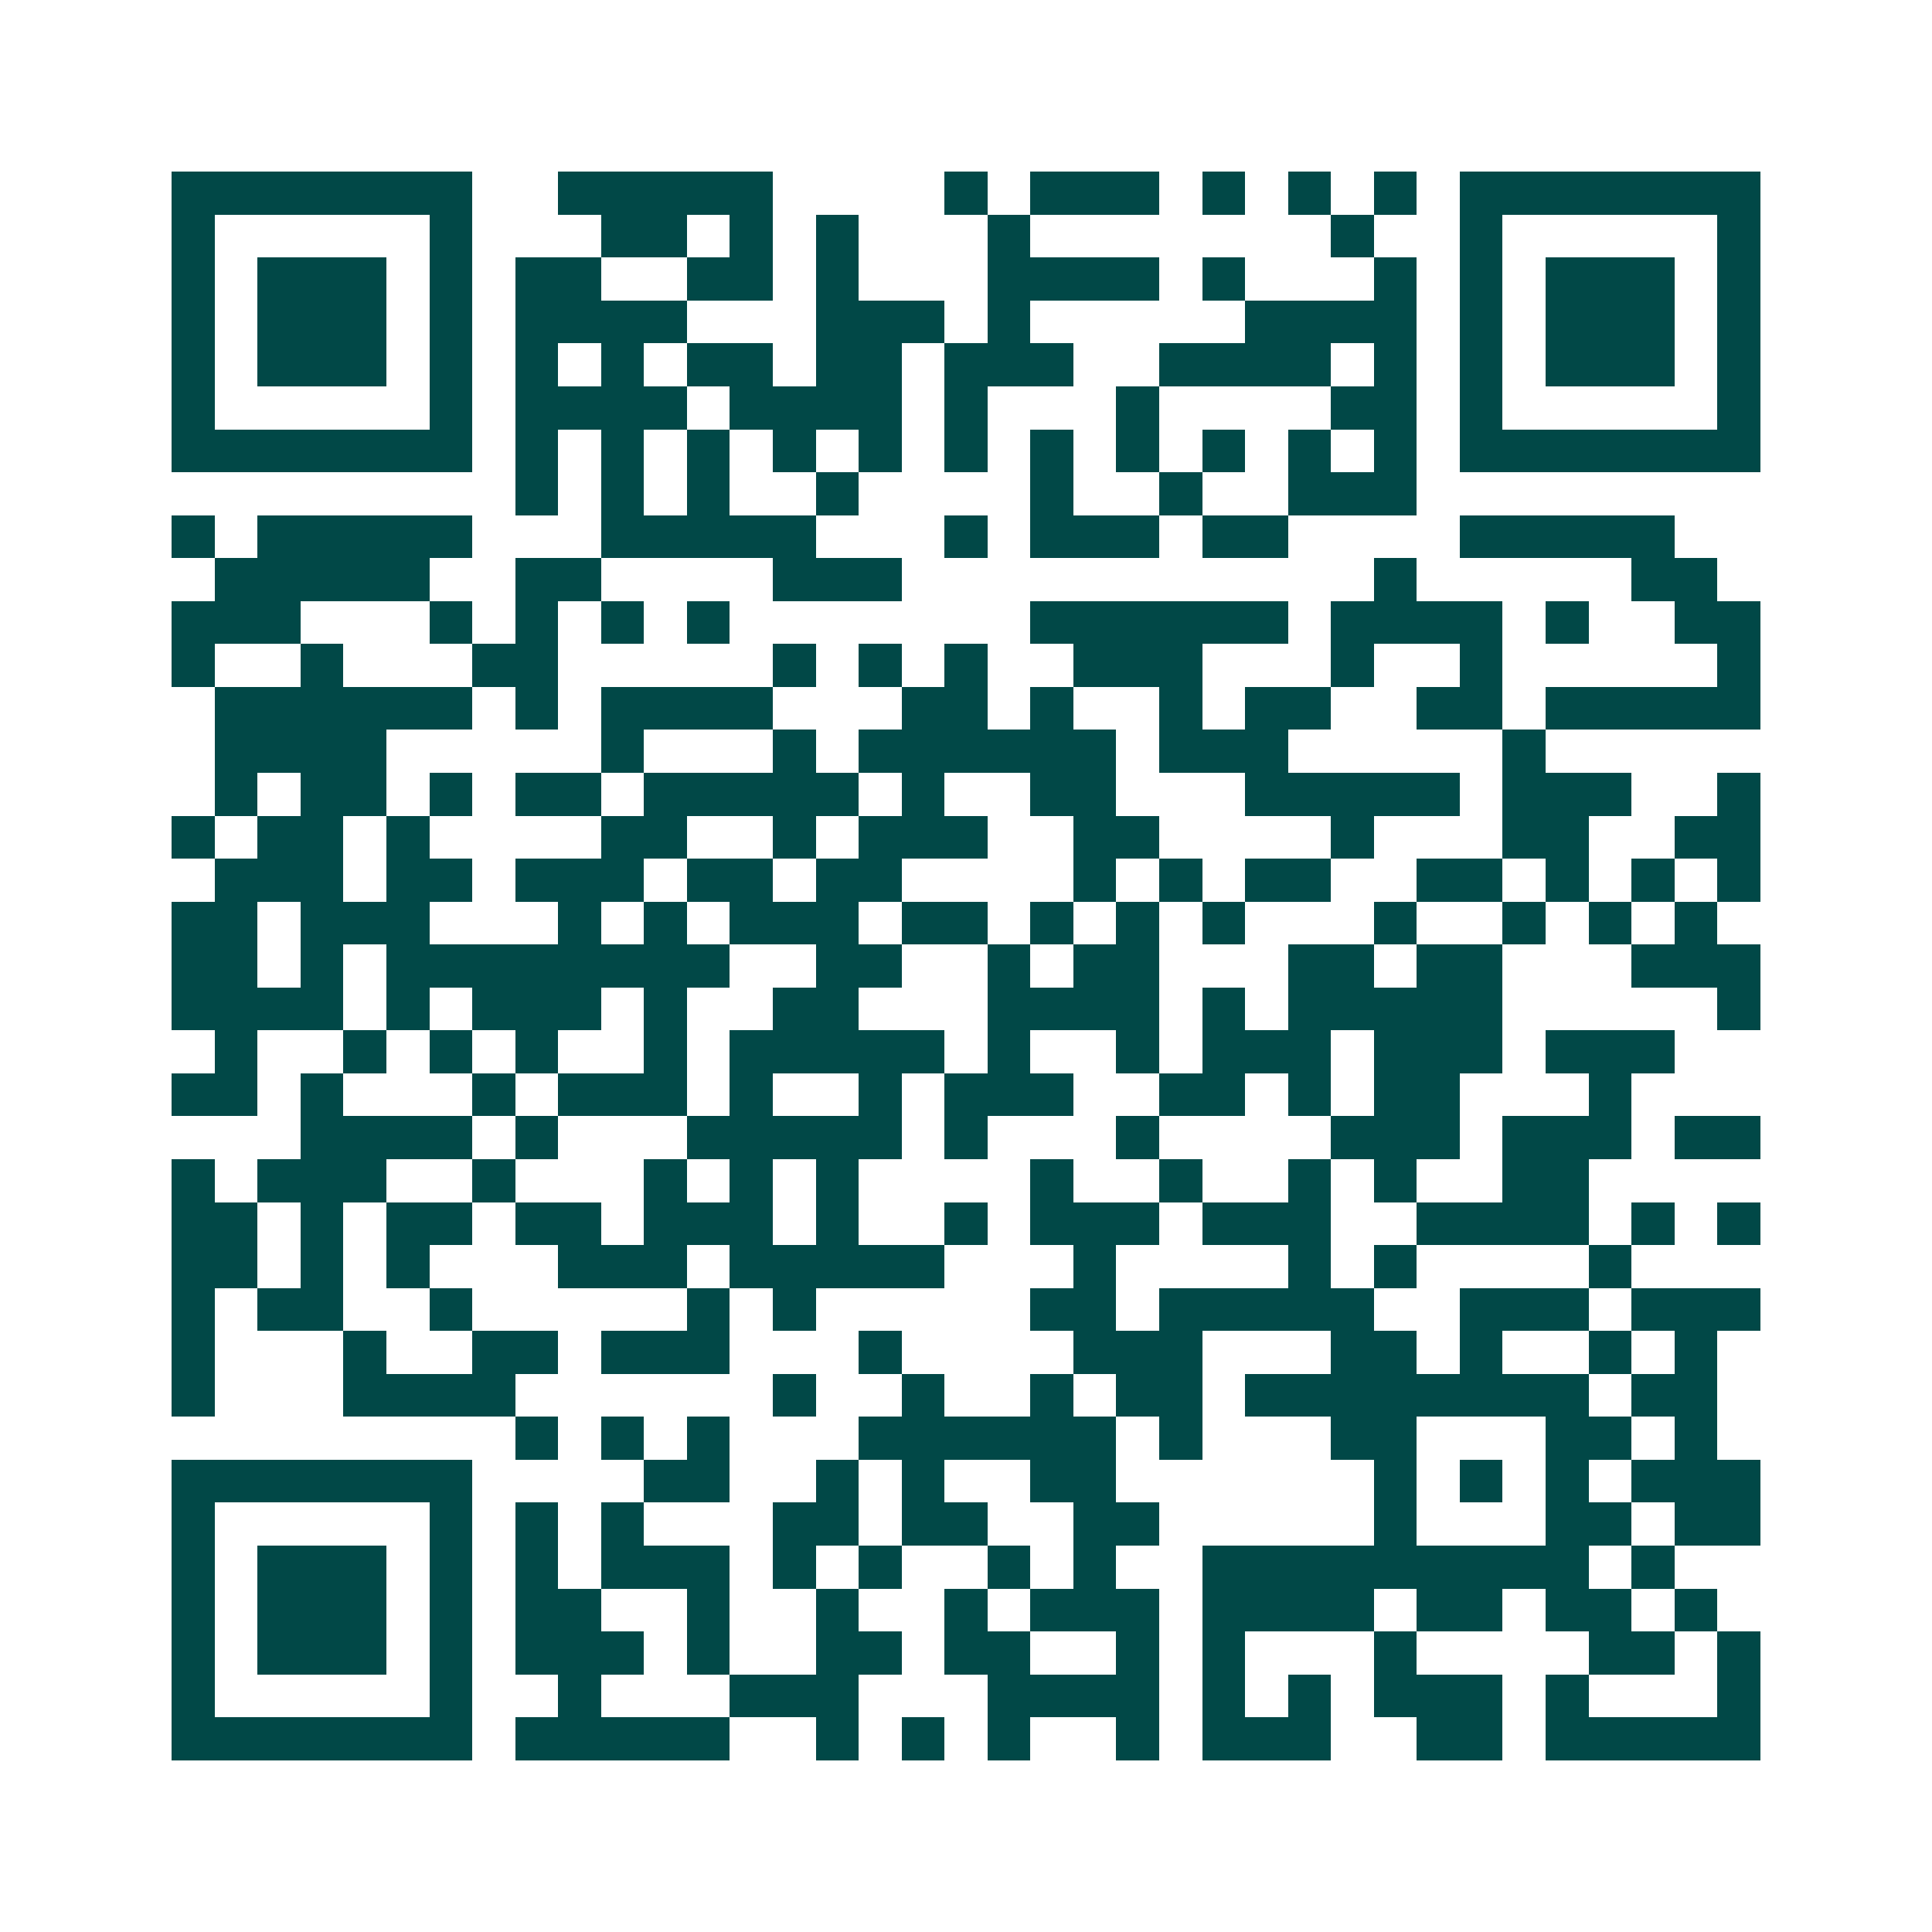 <svg xmlns="http://www.w3.org/2000/svg" width="200" height="200" viewBox="0 0 45 45" shape-rendering="crispEdges"><path fill="#ffffff" d="M0 0h45v45H0z"/><path stroke="#014847" d="M4 4.5h7m2 0h5m4 0h1m1 0h3m1 0h1m1 0h1m1 0h1m1 0h7M4 5.5h1m5 0h1m3 0h2m1 0h1m1 0h1m3 0h1m7 0h1m2 0h1m5 0h1M4 6.5h1m1 0h3m1 0h1m1 0h2m2 0h2m1 0h1m3 0h4m1 0h1m3 0h1m1 0h1m1 0h3m1 0h1M4 7.5h1m1 0h3m1 0h1m1 0h4m3 0h3m1 0h1m5 0h4m1 0h1m1 0h3m1 0h1M4 8.5h1m1 0h3m1 0h1m1 0h1m1 0h1m1 0h2m1 0h2m1 0h3m2 0h4m1 0h1m1 0h1m1 0h3m1 0h1M4 9.5h1m5 0h1m1 0h4m1 0h4m1 0h1m3 0h1m4 0h2m1 0h1m5 0h1M4 10.5h7m1 0h1m1 0h1m1 0h1m1 0h1m1 0h1m1 0h1m1 0h1m1 0h1m1 0h1m1 0h1m1 0h1m1 0h7M12 11.5h1m1 0h1m1 0h1m2 0h1m4 0h1m2 0h1m2 0h3M4 12.5h1m1 0h5m3 0h5m3 0h1m1 0h3m1 0h2m4 0h5M5 13.5h5m2 0h2m4 0h3m11 0h1m5 0h2M4 14.5h3m3 0h1m1 0h1m1 0h1m1 0h1m7 0h6m1 0h4m1 0h1m2 0h2M4 15.5h1m2 0h1m3 0h2m5 0h1m1 0h1m1 0h1m2 0h3m3 0h1m2 0h1m5 0h1M5 16.5h6m1 0h1m1 0h4m3 0h2m1 0h1m2 0h1m1 0h2m2 0h2m1 0h5M5 17.5h4m5 0h1m3 0h1m1 0h6m1 0h3m5 0h1M5 18.5h1m1 0h2m1 0h1m1 0h2m1 0h5m1 0h1m2 0h2m3 0h5m1 0h3m2 0h1M4 19.5h1m1 0h2m1 0h1m4 0h2m2 0h1m1 0h3m2 0h2m4 0h1m3 0h2m2 0h2M5 20.5h3m1 0h2m1 0h3m1 0h2m1 0h2m4 0h1m1 0h1m1 0h2m2 0h2m1 0h1m1 0h1m1 0h1M4 21.5h2m1 0h3m3 0h1m1 0h1m1 0h3m1 0h2m1 0h1m1 0h1m1 0h1m3 0h1m2 0h1m1 0h1m1 0h1M4 22.5h2m1 0h1m1 0h8m2 0h2m2 0h1m1 0h2m3 0h2m1 0h2m3 0h3M4 23.5h4m1 0h1m1 0h3m1 0h1m2 0h2m3 0h4m1 0h1m1 0h5m5 0h1M5 24.5h1m2 0h1m1 0h1m1 0h1m2 0h1m1 0h5m1 0h1m2 0h1m1 0h3m1 0h3m1 0h3M4 25.5h2m1 0h1m3 0h1m1 0h3m1 0h1m2 0h1m1 0h3m2 0h2m1 0h1m1 0h2m3 0h1M7 26.5h4m1 0h1m3 0h5m1 0h1m3 0h1m4 0h3m1 0h3m1 0h2M4 27.5h1m1 0h3m2 0h1m3 0h1m1 0h1m1 0h1m4 0h1m2 0h1m2 0h1m1 0h1m2 0h2M4 28.5h2m1 0h1m1 0h2m1 0h2m1 0h3m1 0h1m2 0h1m1 0h3m1 0h3m2 0h4m1 0h1m1 0h1M4 29.5h2m1 0h1m1 0h1m3 0h3m1 0h5m3 0h1m4 0h1m1 0h1m4 0h1M4 30.5h1m1 0h2m2 0h1m5 0h1m1 0h1m5 0h2m1 0h5m2 0h3m1 0h3M4 31.5h1m3 0h1m2 0h2m1 0h3m3 0h1m4 0h3m3 0h2m1 0h1m2 0h1m1 0h1M4 32.5h1m3 0h4m6 0h1m2 0h1m2 0h1m1 0h2m1 0h8m1 0h2M12 33.5h1m1 0h1m1 0h1m3 0h6m1 0h1m3 0h2m3 0h2m1 0h1M4 34.5h7m4 0h2m2 0h1m1 0h1m2 0h2m6 0h1m1 0h1m1 0h1m1 0h3M4 35.5h1m5 0h1m1 0h1m1 0h1m3 0h2m1 0h2m2 0h2m5 0h1m3 0h2m1 0h2M4 36.5h1m1 0h3m1 0h1m1 0h1m1 0h3m1 0h1m1 0h1m2 0h1m1 0h1m2 0h9m1 0h1M4 37.5h1m1 0h3m1 0h1m1 0h2m2 0h1m2 0h1m2 0h1m1 0h3m1 0h4m1 0h2m1 0h2m1 0h1M4 38.5h1m1 0h3m1 0h1m1 0h3m1 0h1m2 0h2m1 0h2m2 0h1m1 0h1m3 0h1m4 0h2m1 0h1M4 39.5h1m5 0h1m2 0h1m3 0h3m3 0h4m1 0h1m1 0h1m1 0h3m1 0h1m3 0h1M4 40.5h7m1 0h5m2 0h1m1 0h1m1 0h1m2 0h1m1 0h3m2 0h2m1 0h5"/></svg>
